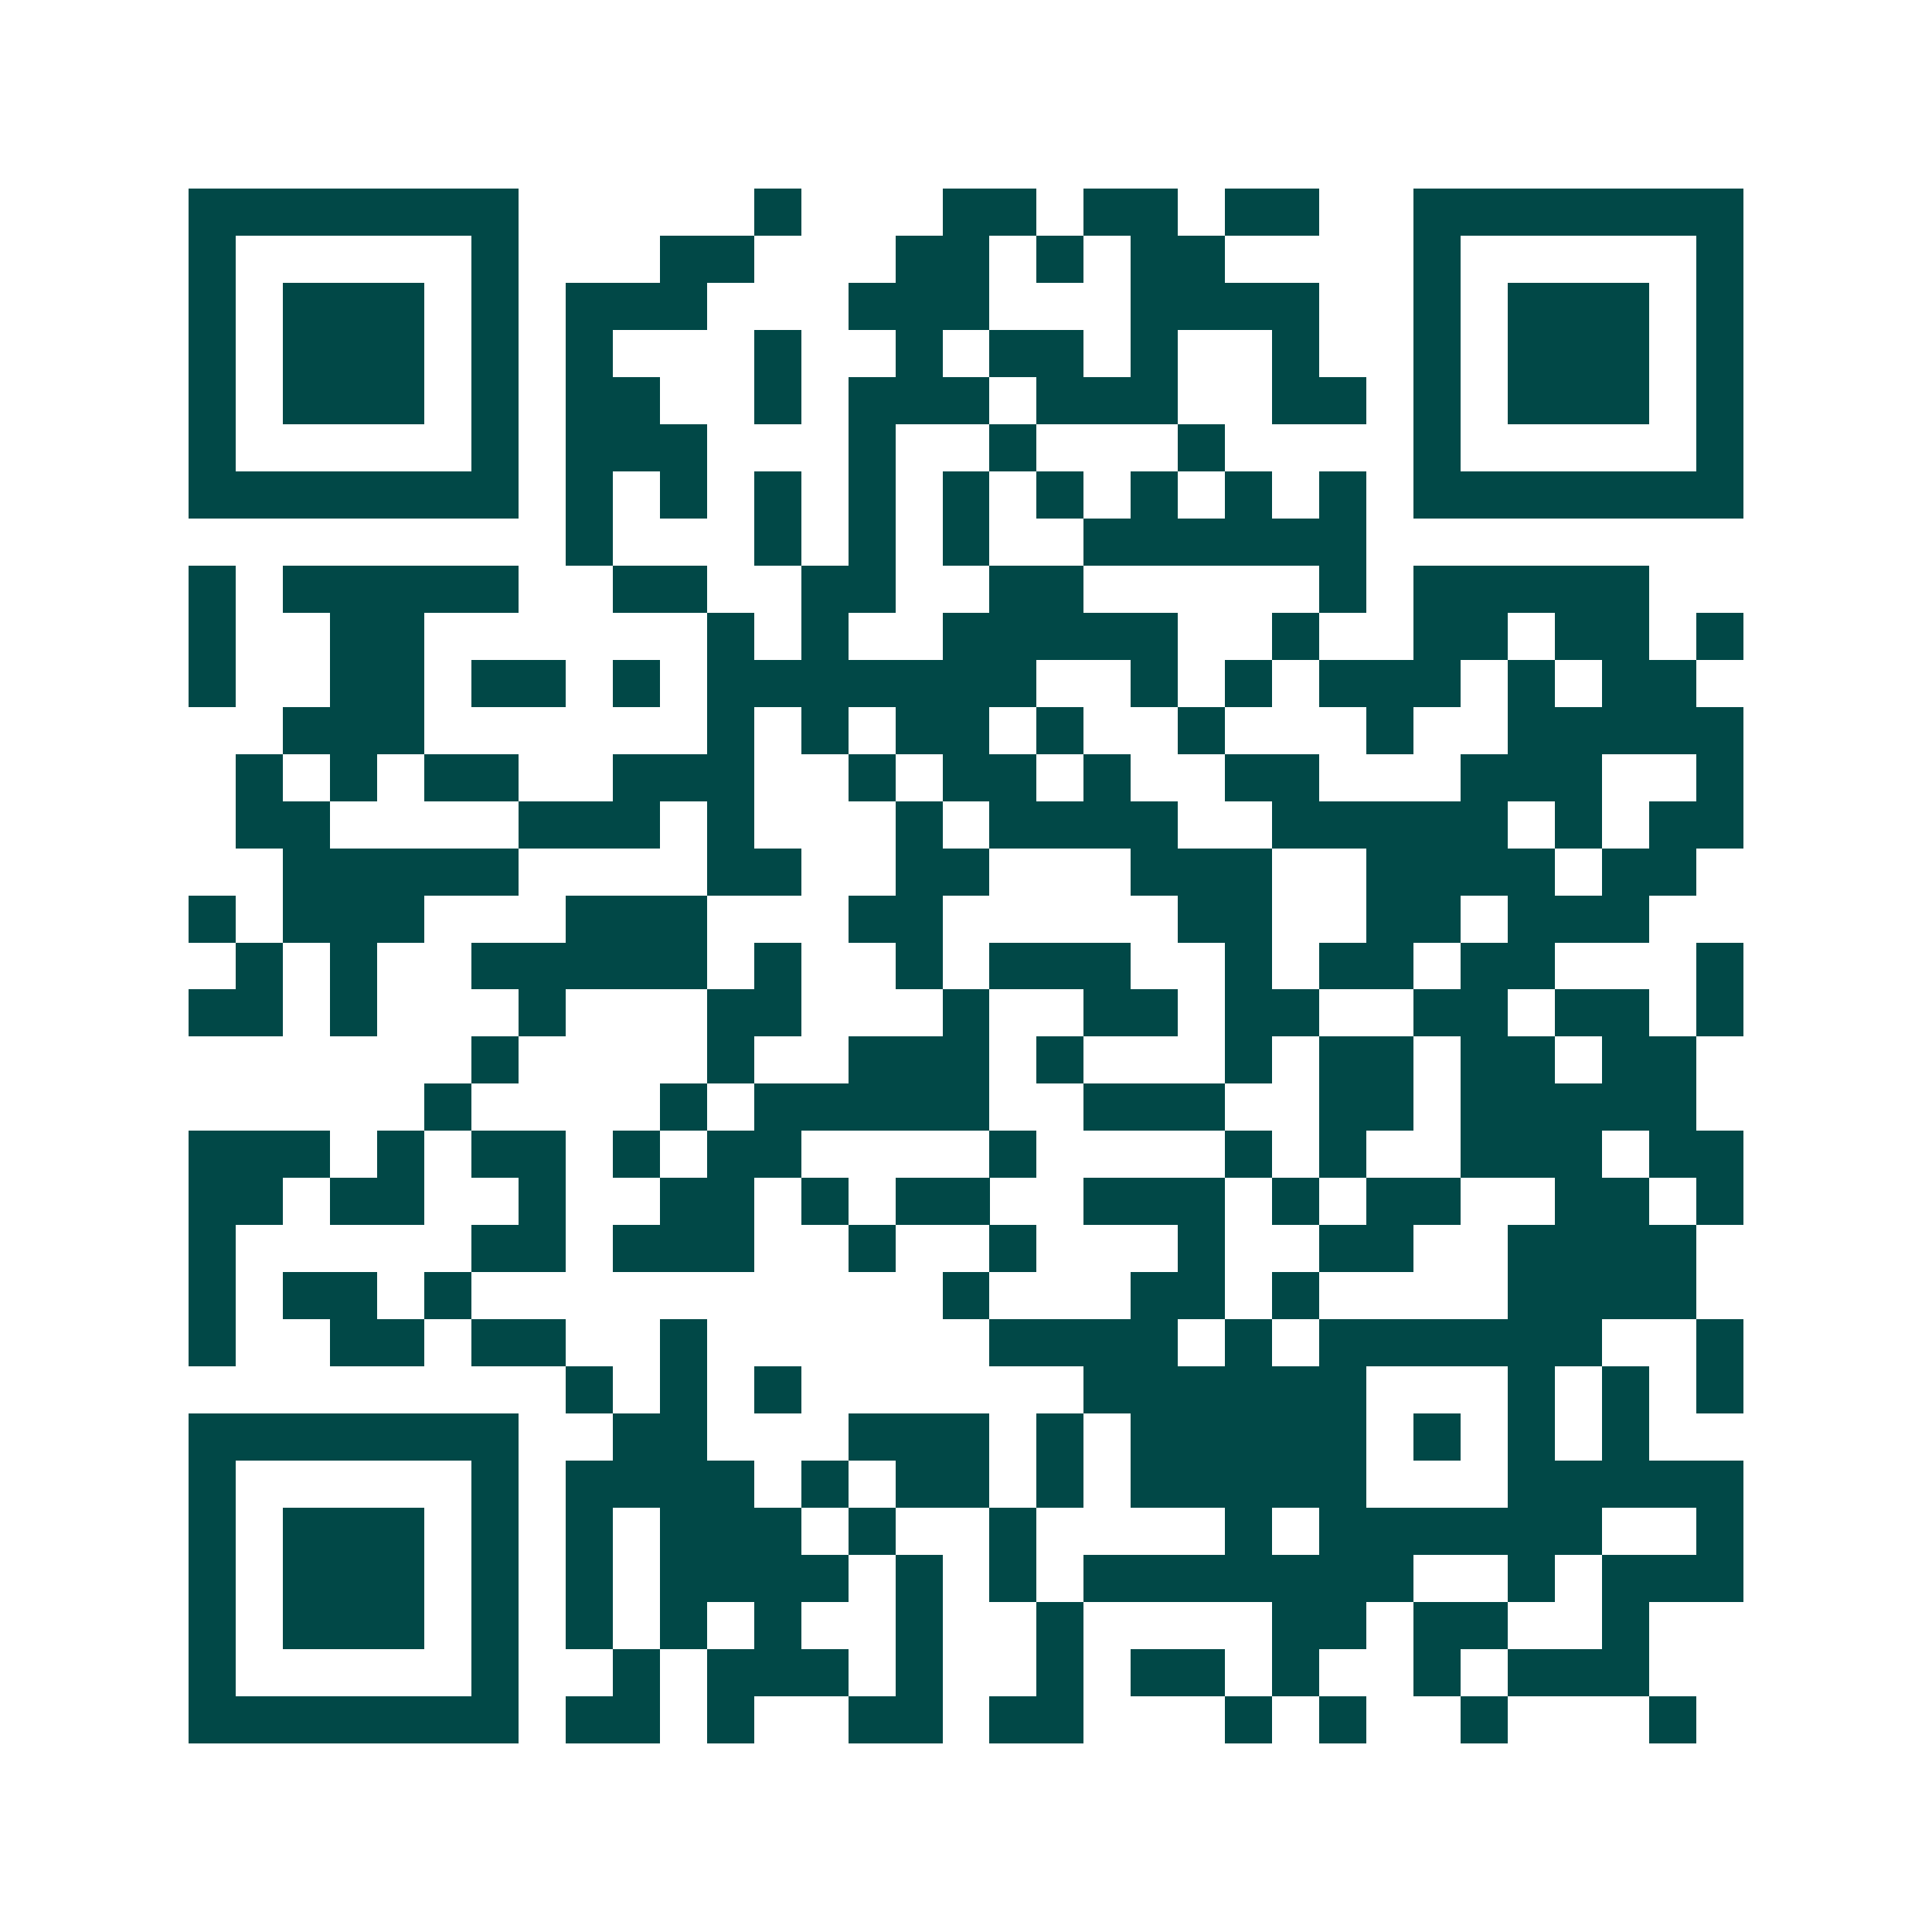<svg xmlns="http://www.w3.org/2000/svg" width="200" height="200" viewBox="0 0 41 41" shape-rendering="crispEdges"><path fill="#ffffff" d="M0 0h41v41H0z"/><path stroke="#014847" d="M4 4.5h7m5 0h1m3 0h2m1 0h2m1 0h2m2 0h7M4 5.5h1m5 0h1m3 0h2m3 0h2m1 0h1m1 0h2m4 0h1m5 0h1M4 6.5h1m1 0h3m1 0h1m1 0h3m3 0h3m3 0h4m2 0h1m1 0h3m1 0h1M4 7.5h1m1 0h3m1 0h1m1 0h1m3 0h1m2 0h1m1 0h2m1 0h1m2 0h1m2 0h1m1 0h3m1 0h1M4 8.5h1m1 0h3m1 0h1m1 0h2m2 0h1m1 0h3m1 0h3m2 0h2m1 0h1m1 0h3m1 0h1M4 9.5h1m5 0h1m1 0h3m3 0h1m2 0h1m3 0h1m4 0h1m5 0h1M4 10.5h7m1 0h1m1 0h1m1 0h1m1 0h1m1 0h1m1 0h1m1 0h1m1 0h1m1 0h1m1 0h7M12 11.5h1m3 0h1m1 0h1m1 0h1m2 0h6M4 12.5h1m1 0h5m2 0h2m2 0h2m2 0h2m5 0h1m1 0h5M4 13.5h1m2 0h2m6 0h1m1 0h1m2 0h5m2 0h1m2 0h2m1 0h2m1 0h1M4 14.5h1m2 0h2m1 0h2m1 0h1m1 0h7m2 0h1m1 0h1m1 0h3m1 0h1m1 0h2M6 15.5h3m6 0h1m1 0h1m1 0h2m1 0h1m2 0h1m3 0h1m2 0h5M5 16.5h1m1 0h1m1 0h2m2 0h3m2 0h1m1 0h2m1 0h1m2 0h2m3 0h3m2 0h1M5 17.5h2m4 0h3m1 0h1m3 0h1m1 0h4m2 0h5m1 0h1m1 0h2M6 18.5h5m4 0h2m2 0h2m3 0h3m2 0h4m1 0h2M4 19.5h1m1 0h3m3 0h3m3 0h2m5 0h2m2 0h2m1 0h3M5 20.5h1m1 0h1m2 0h5m1 0h1m2 0h1m1 0h3m2 0h1m1 0h2m1 0h2m3 0h1M4 21.5h2m1 0h1m3 0h1m3 0h2m3 0h1m2 0h2m1 0h2m2 0h2m1 0h2m1 0h1M10 22.5h1m4 0h1m2 0h3m1 0h1m3 0h1m1 0h2m1 0h2m1 0h2M9 23.5h1m4 0h1m1 0h5m2 0h3m2 0h2m1 0h5M4 24.5h3m1 0h1m1 0h2m1 0h1m1 0h2m4 0h1m4 0h1m1 0h1m2 0h3m1 0h2M4 25.5h2m1 0h2m2 0h1m2 0h2m1 0h1m1 0h2m2 0h3m1 0h1m1 0h2m2 0h2m1 0h1M4 26.5h1m5 0h2m1 0h3m2 0h1m2 0h1m3 0h1m2 0h2m2 0h4M4 27.5h1m1 0h2m1 0h1m10 0h1m3 0h2m1 0h1m4 0h4M4 28.5h1m2 0h2m1 0h2m2 0h1m6 0h4m1 0h1m1 0h6m2 0h1M12 29.5h1m1 0h1m1 0h1m6 0h6m3 0h1m1 0h1m1 0h1M4 30.5h7m2 0h2m3 0h3m1 0h1m1 0h5m1 0h1m1 0h1m1 0h1M4 31.5h1m5 0h1m1 0h4m1 0h1m1 0h2m1 0h1m1 0h5m3 0h5M4 32.5h1m1 0h3m1 0h1m1 0h1m1 0h3m1 0h1m2 0h1m4 0h1m1 0h6m2 0h1M4 33.5h1m1 0h3m1 0h1m1 0h1m1 0h4m1 0h1m1 0h1m1 0h7m2 0h1m1 0h3M4 34.5h1m1 0h3m1 0h1m1 0h1m1 0h1m1 0h1m2 0h1m2 0h1m4 0h2m1 0h2m2 0h1M4 35.5h1m5 0h1m2 0h1m1 0h3m1 0h1m2 0h1m1 0h2m1 0h1m2 0h1m1 0h3M4 36.5h7m1 0h2m1 0h1m2 0h2m1 0h2m3 0h1m1 0h1m2 0h1m3 0h1"/></svg>
